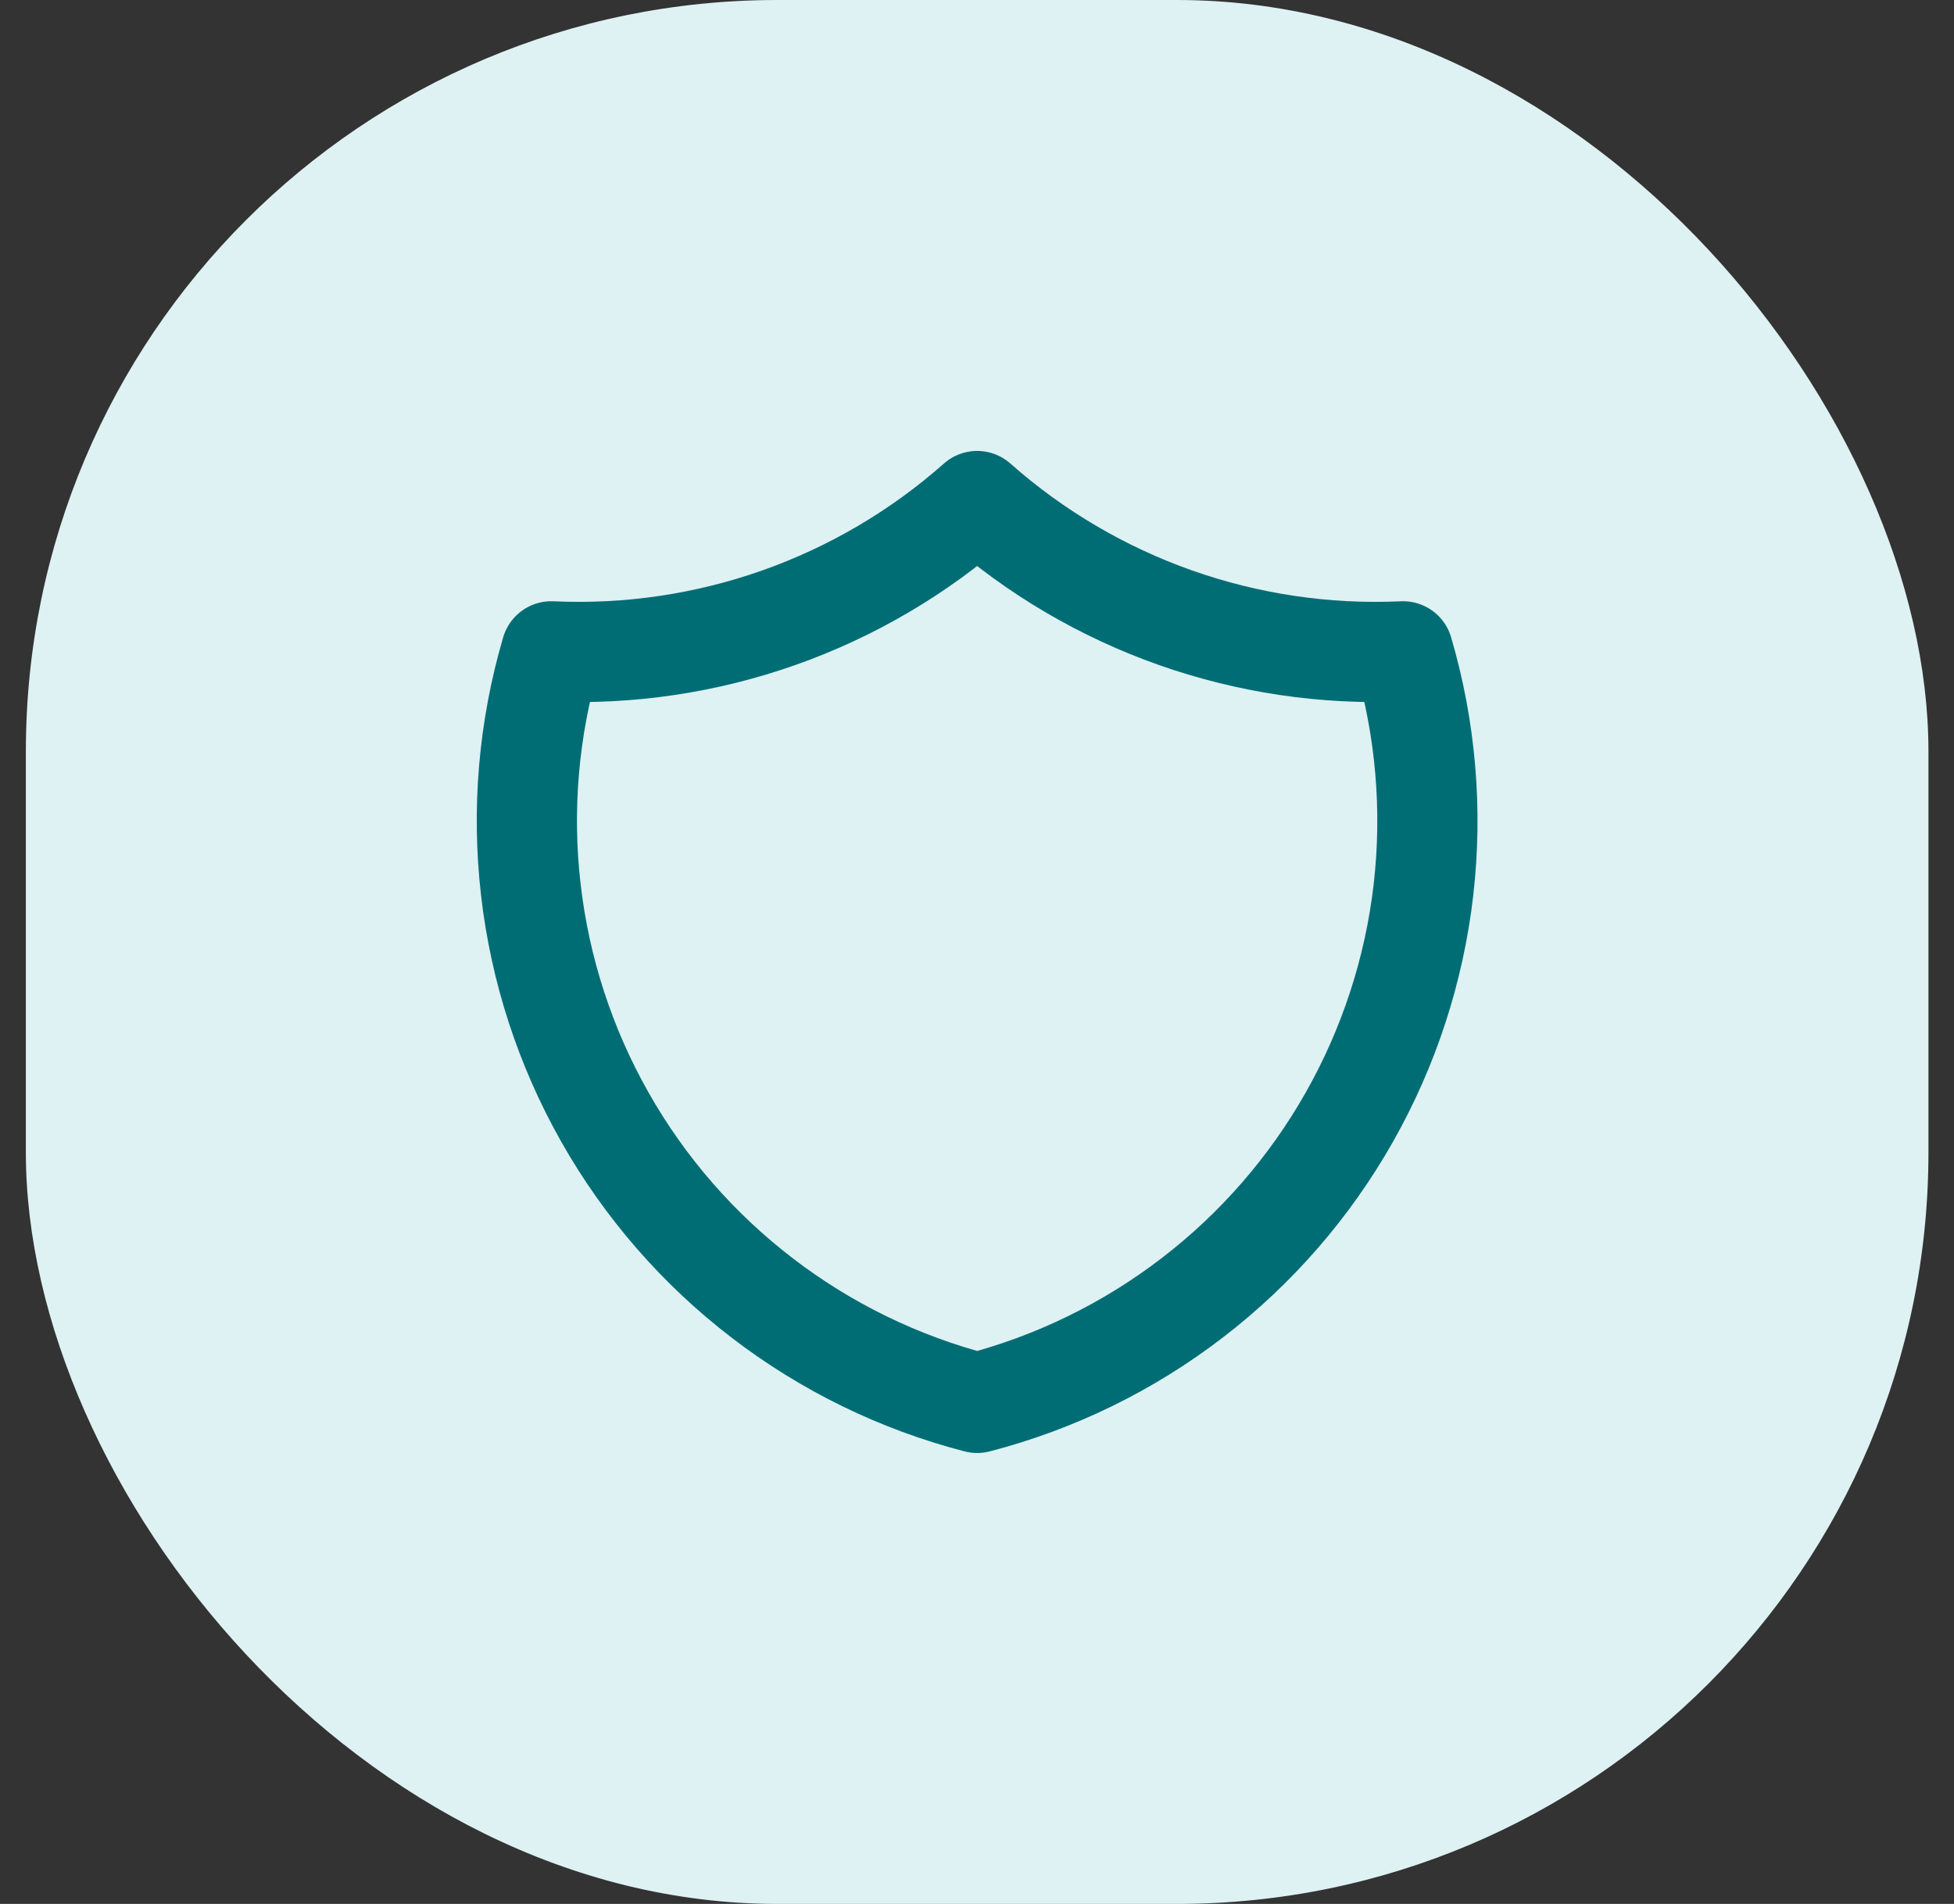 <svg width="39" height="38" viewBox="0 0 39 38" fill="none" xmlns="http://www.w3.org/2000/svg">
<rect x="0" y="0" width="39" height="38" fill="#333333" stroke="none"/>
<rect x="0.516" width="37.974" height="38" rx="15" fill="#DEF1F3"/>
<path d="M19.503 10C21.839 12.067 24.887 13.143 28.003 13C28.456 14.543 28.595 16.162 28.411 17.759C28.227 19.357 27.723 20.901 26.93 22.3C26.137 23.7 25.071 24.925 23.795 25.904C22.519 26.884 21.06 27.596 19.503 28C17.946 27.596 16.486 26.884 15.21 25.904C13.934 24.925 12.868 23.7 12.075 22.3C11.282 20.901 10.779 19.357 10.595 17.759C10.41 16.162 10.549 14.543 11.003 13C14.118 13.143 17.167 12.067 19.503 10Z" stroke="#006D75" stroke-width="2" stroke-linecap="round" stroke-linejoin="round"/>
</svg>
